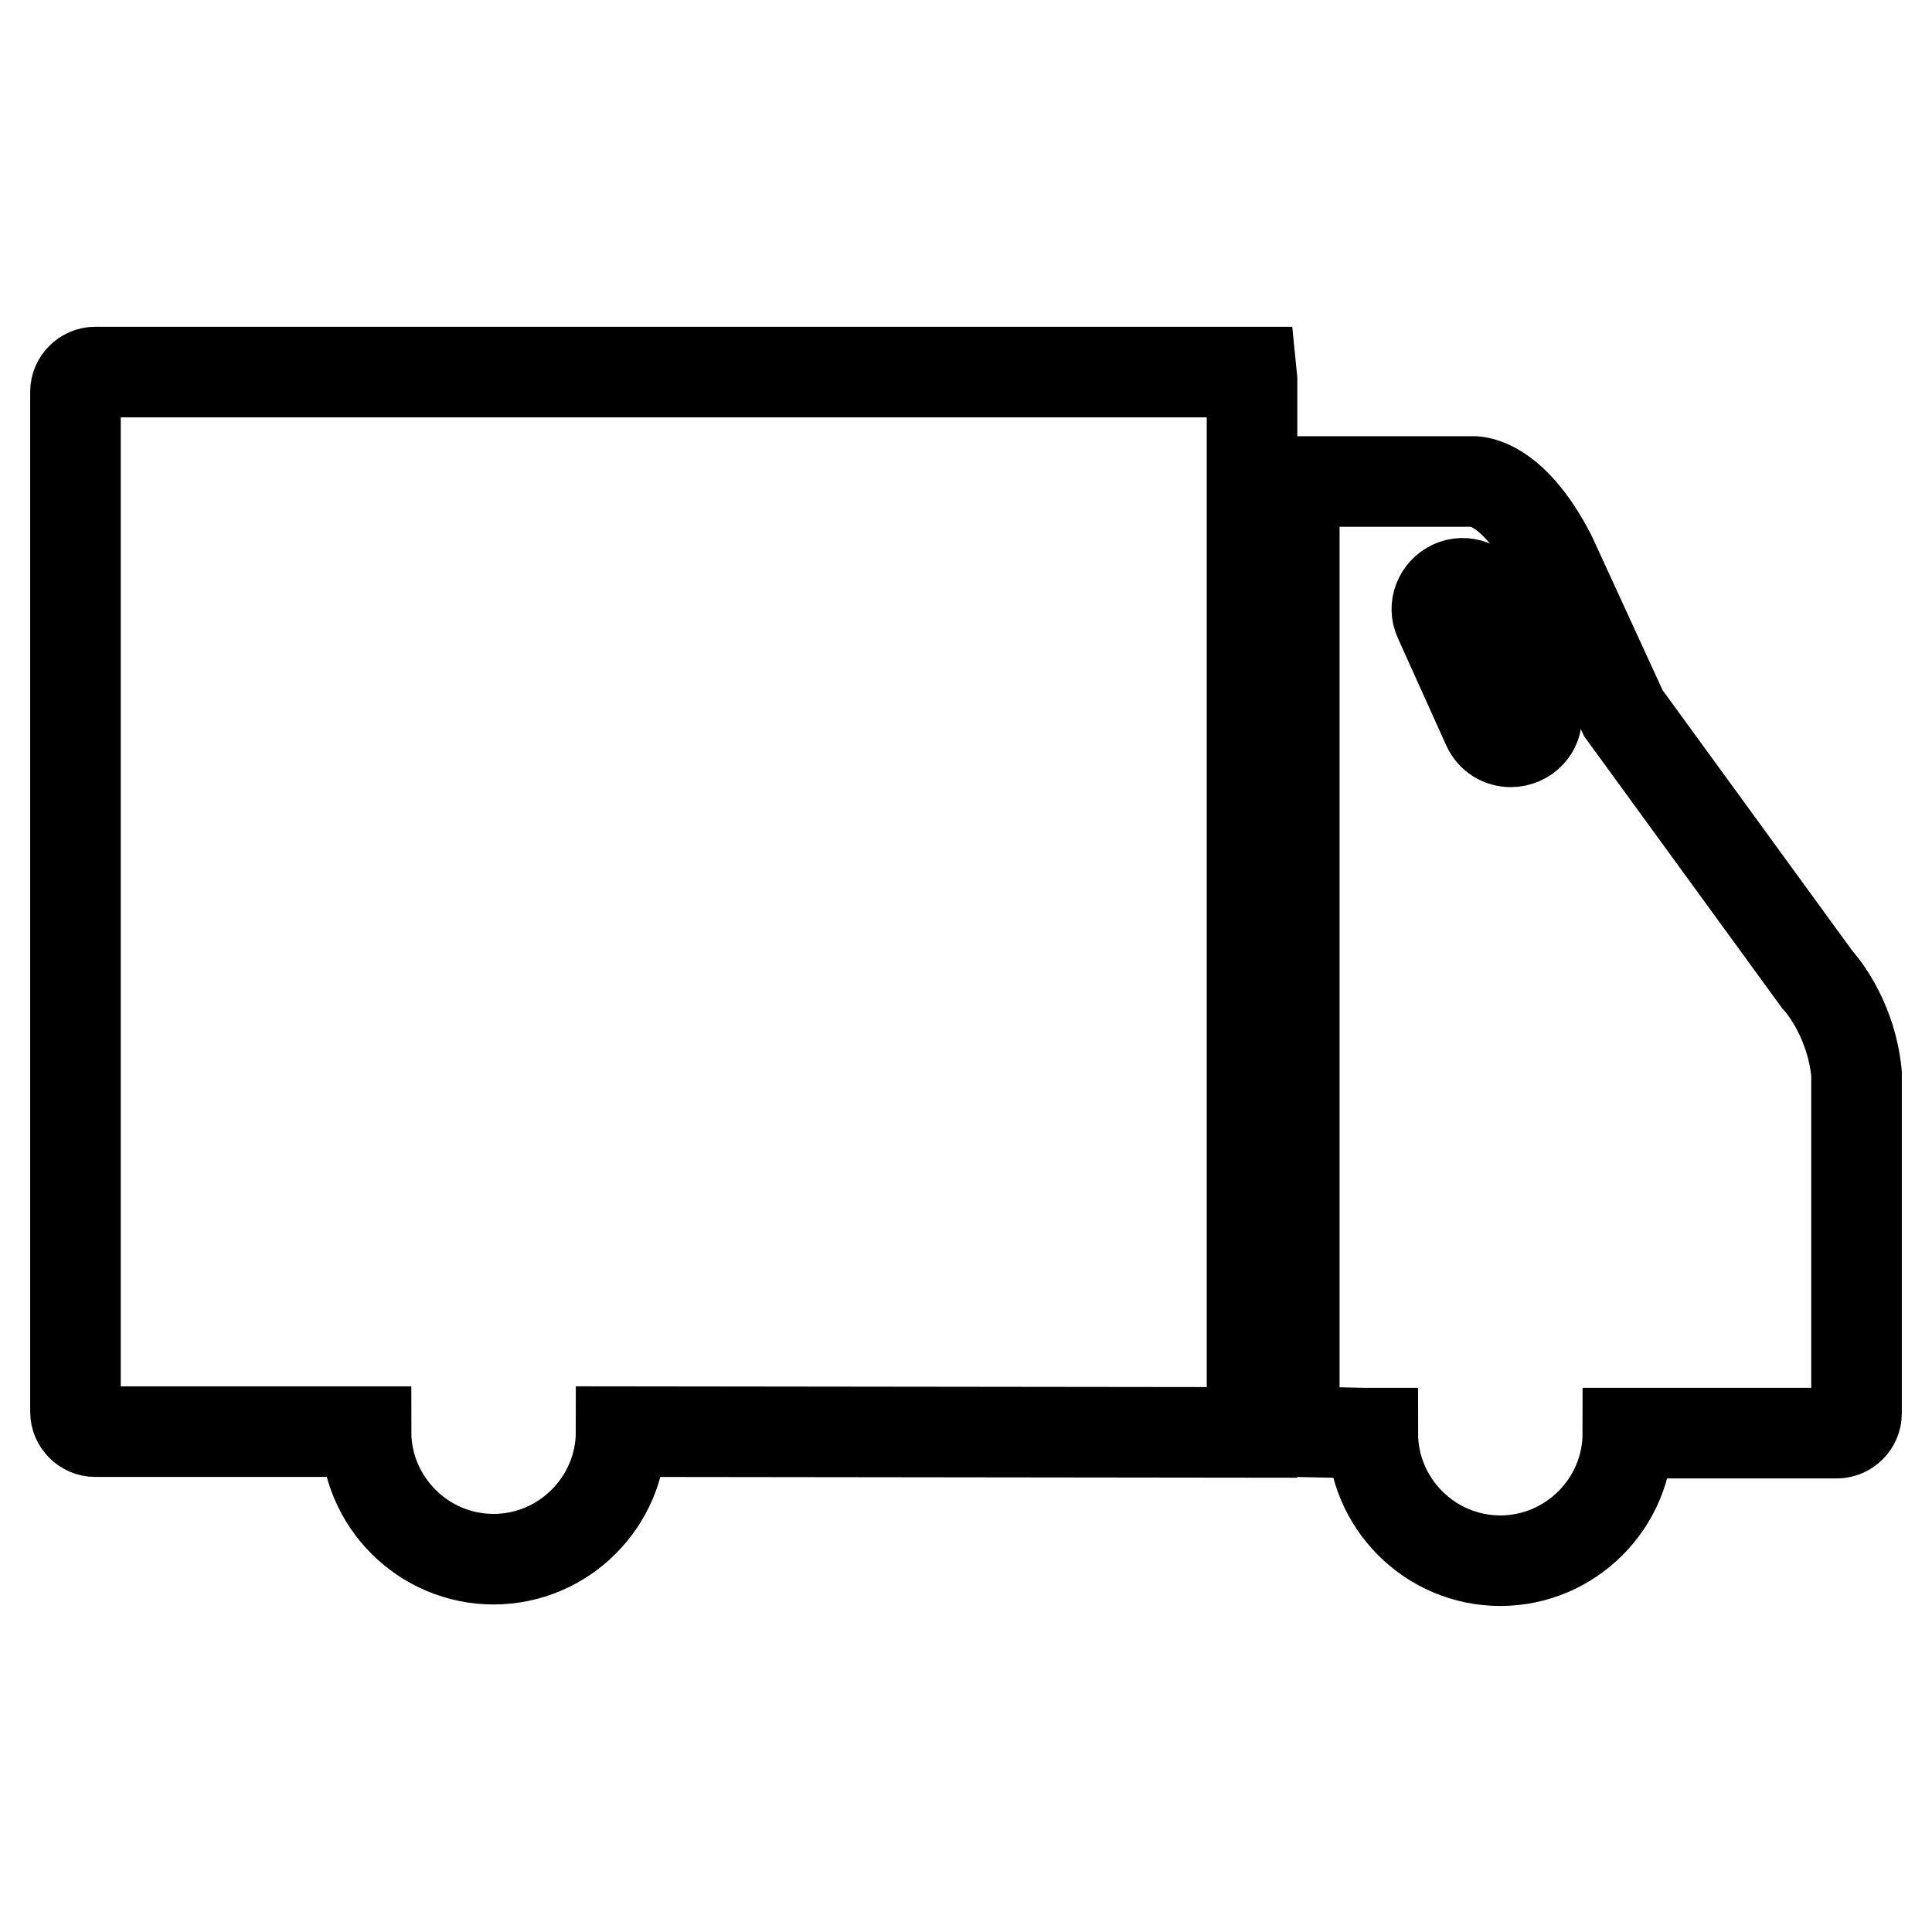 <?xml version="1.0" encoding="utf-8"?>
<!-- Svg Vector Icons : http://www.onlinewebfonts.com/icon -->
<!DOCTYPE svg PUBLIC "-//W3C//DTD SVG 1.1//EN" "http://www.w3.org/Graphics/SVG/1.1/DTD/svg11.dtd">
<svg version="1.1" xmlns="http://www.w3.org/2000/svg" xmlns:xlink="http://www.w3.org/1999/xlink" x="0px" y="0px" viewBox="0 0 256 256" enable-background="new 0 0 256 256" xml:space="preserve">
<g> <path stroke-width="12" fill-opacity="0" stroke="#000000"  d="M12.6,49.3c-1.4,0-2.6,1.2-2.6,2.6v135.2c0,1.4,1.2,2.6,2.6,2.6h35.9c0,9.3,7.6,16.9,16.9,16.9 c9.3,0,16.9-7.6,16.9-16.9l83.6,0.1V50.3l-0.1-1H12.6z M240.8,129.8l-25.7-35.3l-9.6-20.9c-5.3-10.3-10.4-9.8-10.4-9.8h-23.6 l0,125.9l9.4,0.2h1c0,9.3,7.6,16.9,16.9,16.9c9.3,0,16.9-7.6,16.9-16.9h27.7c1.4,0,2.6-1.2,2.6-2.6v-45.1 C245.2,134.4,240.8,129.8,240.8,129.8z M201.6,98c-0.5,0.2-0.9,0.3-1.4,0.3c-1.3,0-2.5-0.7-3.1-2l-6.4-14.2c-0.8-1.7,0-3.7,1.7-4.5 c1.7-0.8,3.7,0,4.5,1.7l6.4,14.2C204.1,95.2,203.4,97.2,201.6,98z"/></g>
</svg>